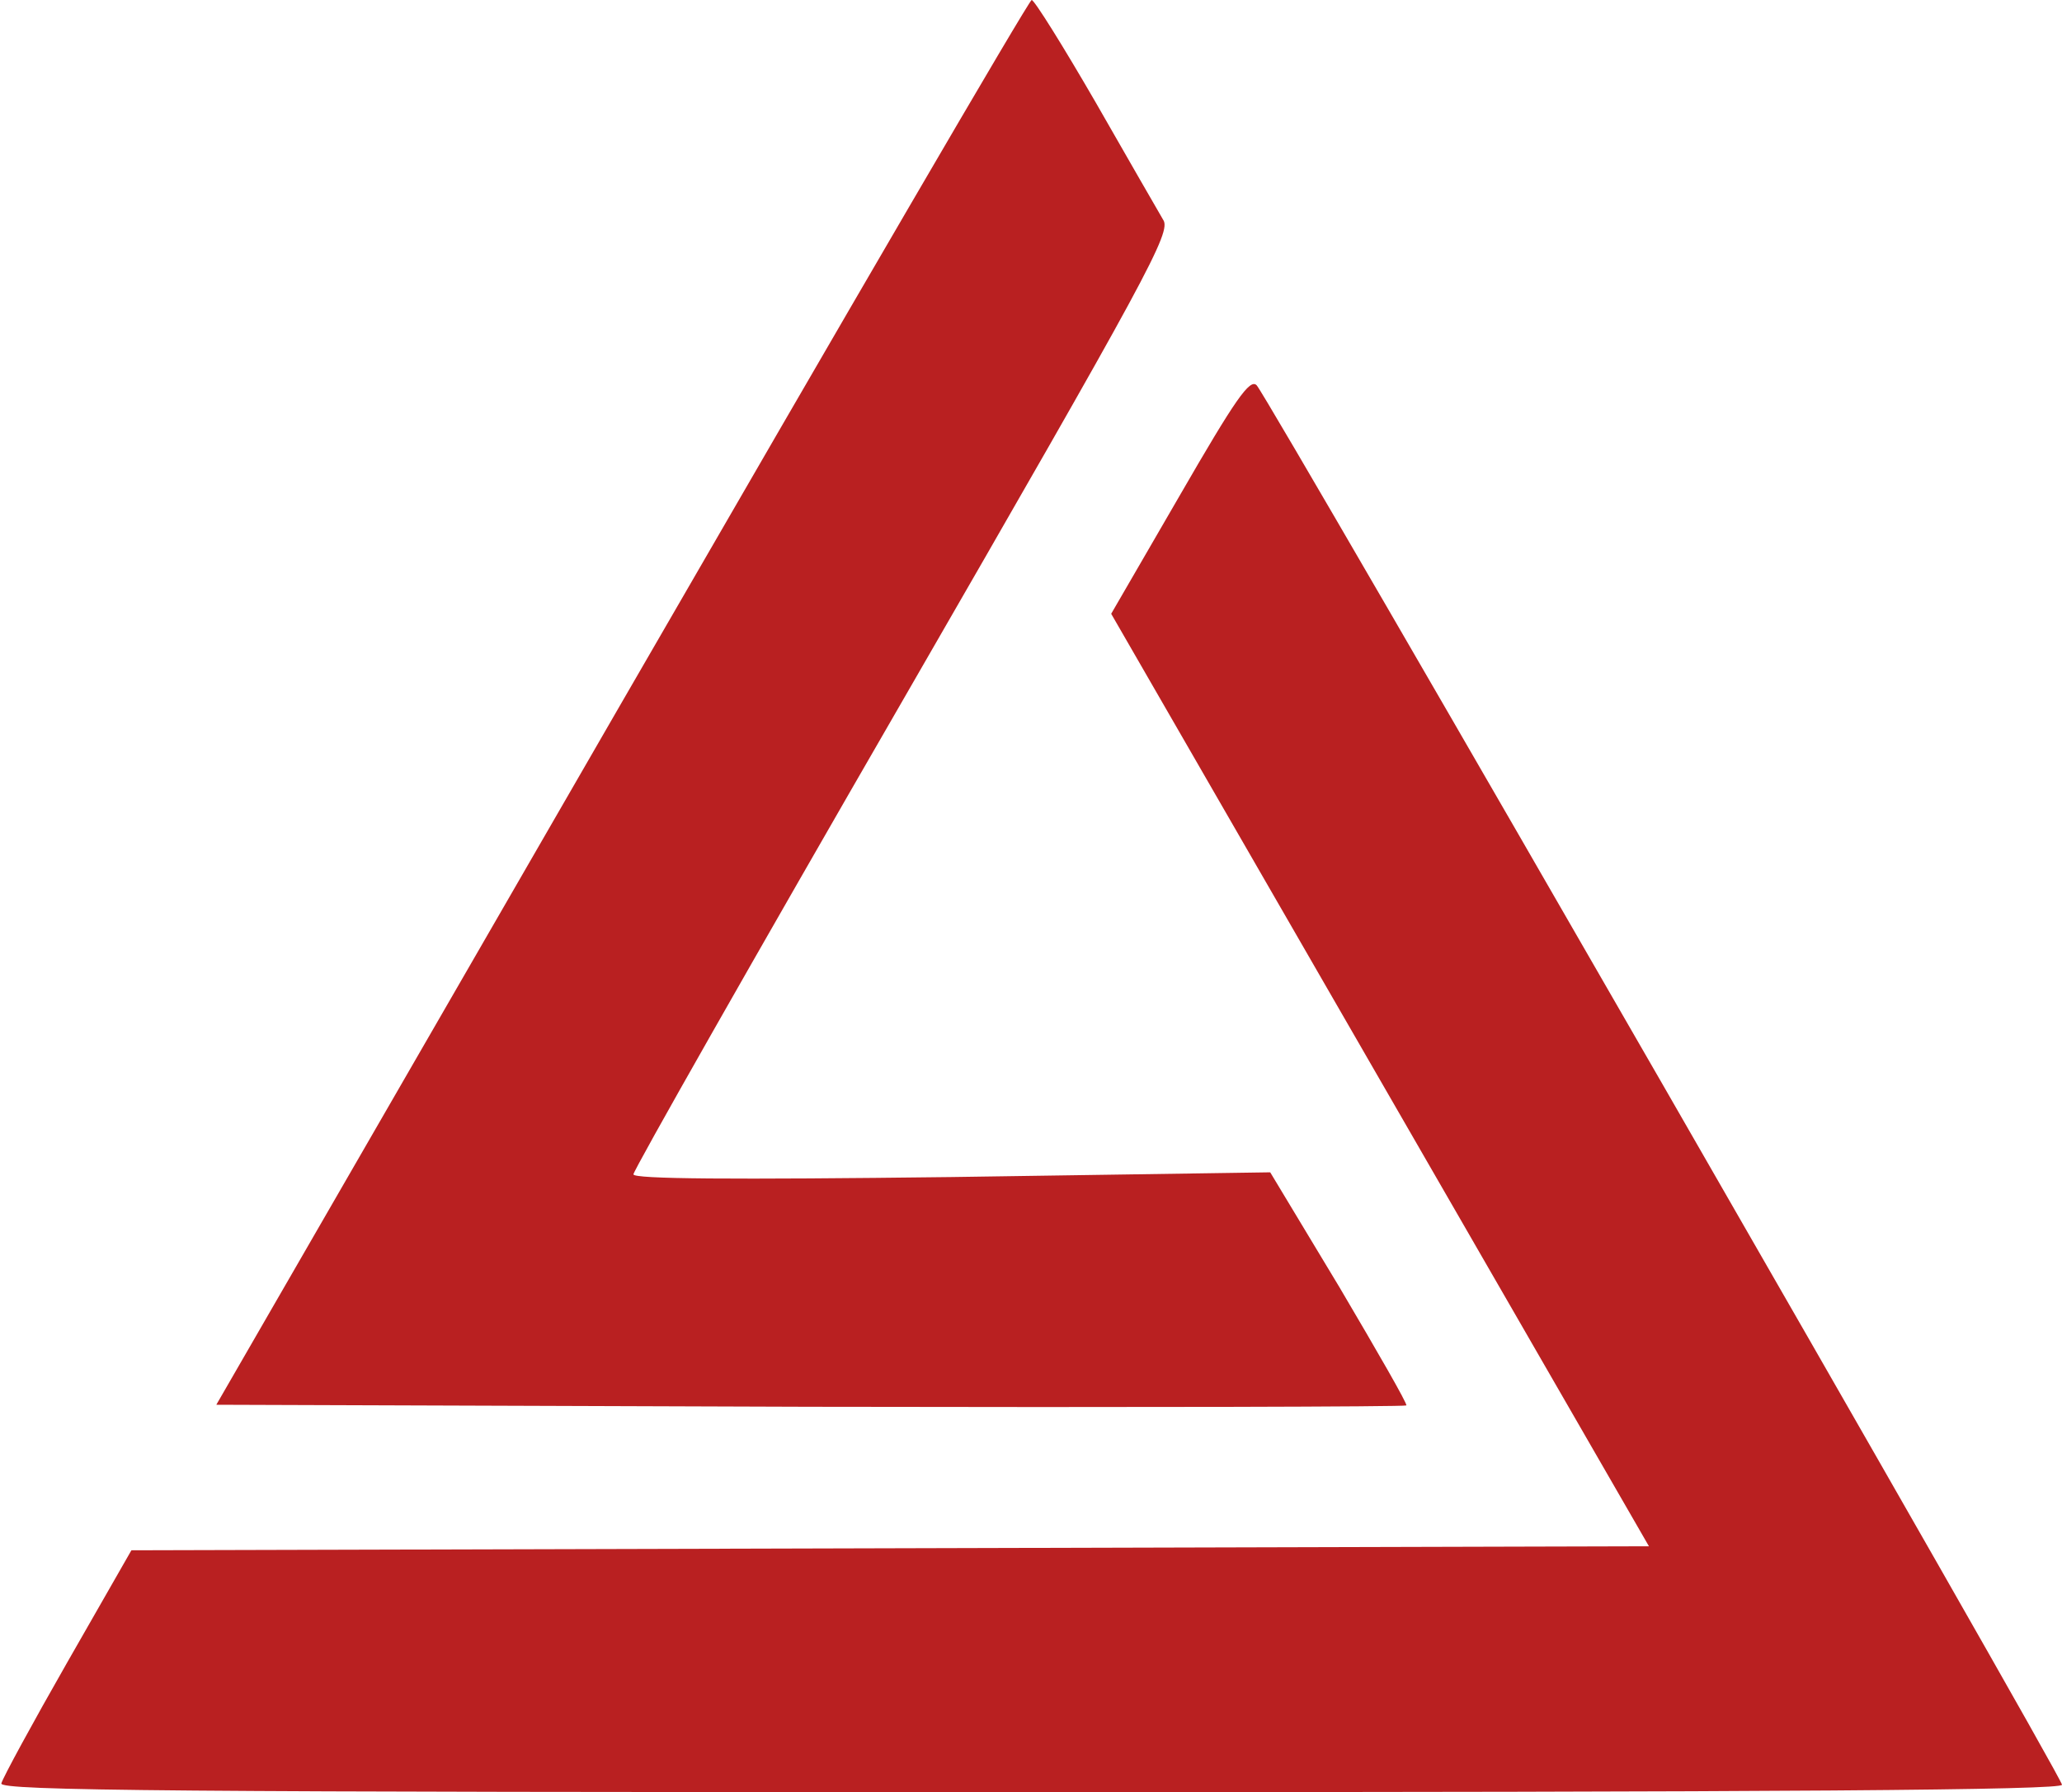 <?xml version="1.0" encoding="UTF-8"?> <svg xmlns="http://www.w3.org/2000/svg" width="306" height="266" viewBox="0 0 306 266" fill="none"> <path d="M92.3 104.2L32.1 208.5L120.2 208.8C168.7 208.9 208.5 208.8 208.7 208.6C208.9 208.4 204.4 200.6 198.8 191.1L188.5 174L141.3 174.7C108.4 175.1 94 175 94 174.3C94 173.7 112 142 134 103.9C170.5 40.6 173.9 34.4 172.6 32.6C171.9 31.4 167.4 23.6 162.6 15.2C157.8 6.9 153.5 0 153.1 0C152.7 0 125.4 46.9 92.3 104.2Z" fill="#B92021"></path> <path d="M175.1 73.5L164.9 91.1L204.8 160.3L244.7 229.5L132.1 229.8L19.5 230.1L10 246.7C4.8 255.8 0.4 263.9 0.2 264.7C-0.1 265.8 25.9 266 152.9 266C266.1 266 306 265.7 306 264.9C306 263.6 188.4 59.3 186.5 57.2C185.5 56.1 183.3 59.3 175.1 73.5Z" fill="#B92021"></path> </svg> 